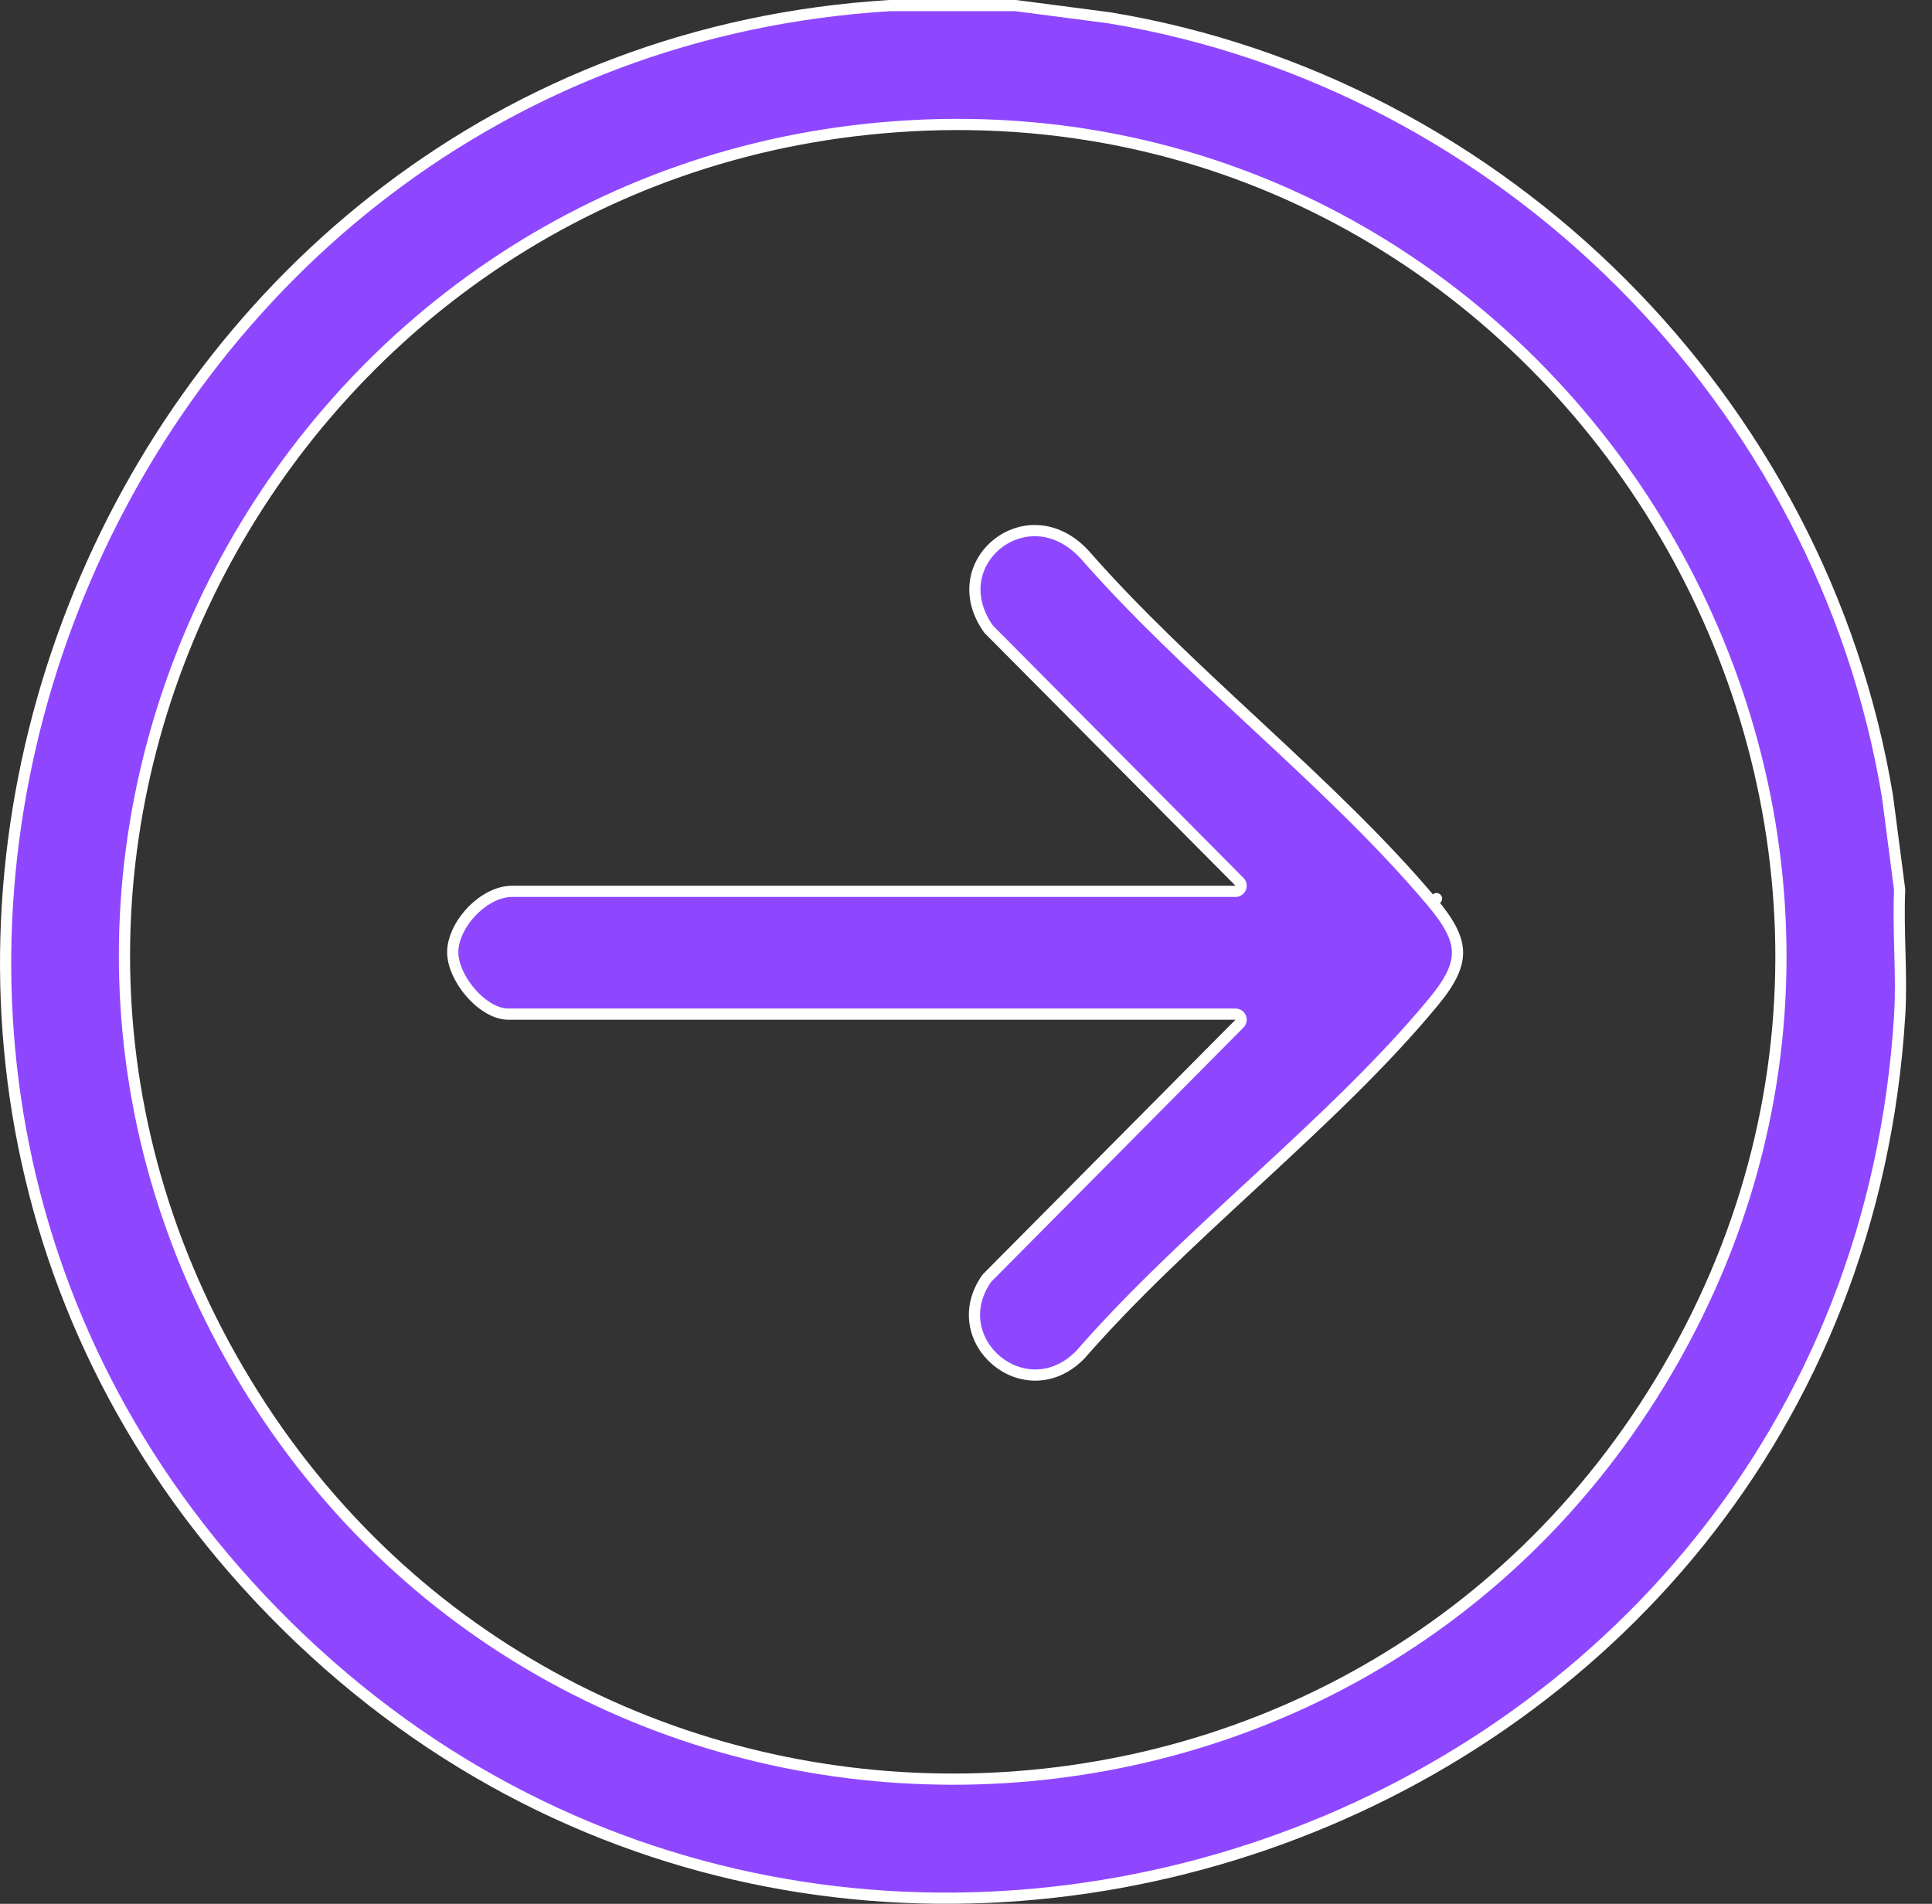 <?xml version="1.0" encoding="UTF-8"?> <svg xmlns="http://www.w3.org/2000/svg" width="69" height="68" viewBox="0 0 69 68" fill="none"><rect x="0" y="0" width="69" height="68" fill="#333333" stroke="none"/><g clip-path="url(#clip0_23009_82464)"><path d="M32.532 4.491C32.524 4.491 32.516 4.492 32.509 4.494C10.565 5.708 -2.696 29.765 8.507 48.924C19.907 68.421 48.154 68.422 59.556 48.924C71.376 28.71 55.793 3.22 32.532 4.491ZM31.779 0.2H36.278L39.611 0.635C53.707 2.955 65.083 14.352 67.41 28.446C67.41 28.448 67.411 28.448 67.411 28.45L67.844 31.776C67.814 32.483 67.832 33.205 67.851 33.919L67.854 34.036C67.874 34.797 67.89 35.547 67.845 36.275C66.019 65.921 28.915 78.815 8.798 56.56C-10.02 35.74 4.033 1.885 31.779 0.2Z" fill="#8E47FF" stroke="white" stroke-width="0.4" stroke-linejoin="round"></path><path d="M44.201 36.236C44.169 36.222 44.135 36.218 44.102 36.222H18.149C17.709 36.222 17.208 35.918 16.808 35.456C16.409 34.996 16.158 34.431 16.169 33.98C16.182 33.498 16.453 32.959 16.867 32.535C17.281 32.111 17.803 31.837 18.283 31.837H44.125C44.206 31.837 44.279 31.788 44.31 31.713C44.341 31.639 44.324 31.553 44.267 31.496L35.307 22.471C34.458 21.276 34.812 20.072 35.618 19.428C36.425 18.782 37.7 18.691 38.732 19.803C40.532 21.862 42.637 23.819 44.731 25.766C44.822 25.851 44.913 25.936 45.004 26.021C47.192 28.056 49.354 30.085 51.151 32.226L51.304 32.097L51.151 32.226C51.754 32.945 52.037 33.475 52.053 33.985C52.068 34.49 51.82 35.028 51.215 35.763C49.424 37.935 47.218 39.999 44.981 42.069C44.866 42.175 44.752 42.281 44.637 42.387C42.517 44.347 40.387 46.316 38.593 48.377C36.639 50.39 33.674 47.878 35.245 45.655L44.253 36.576C44.297 36.539 44.325 36.484 44.325 36.422V36.42C44.325 36.34 44.276 36.266 44.201 36.236Z" fill="#8E47FF" stroke="white" stroke-width="0.4" stroke-linejoin="round"></path></g><defs><clipPath id="clip0_23009_82464"><rect width="68.075" height="68" fill="white"></rect></clipPath></defs></svg> 